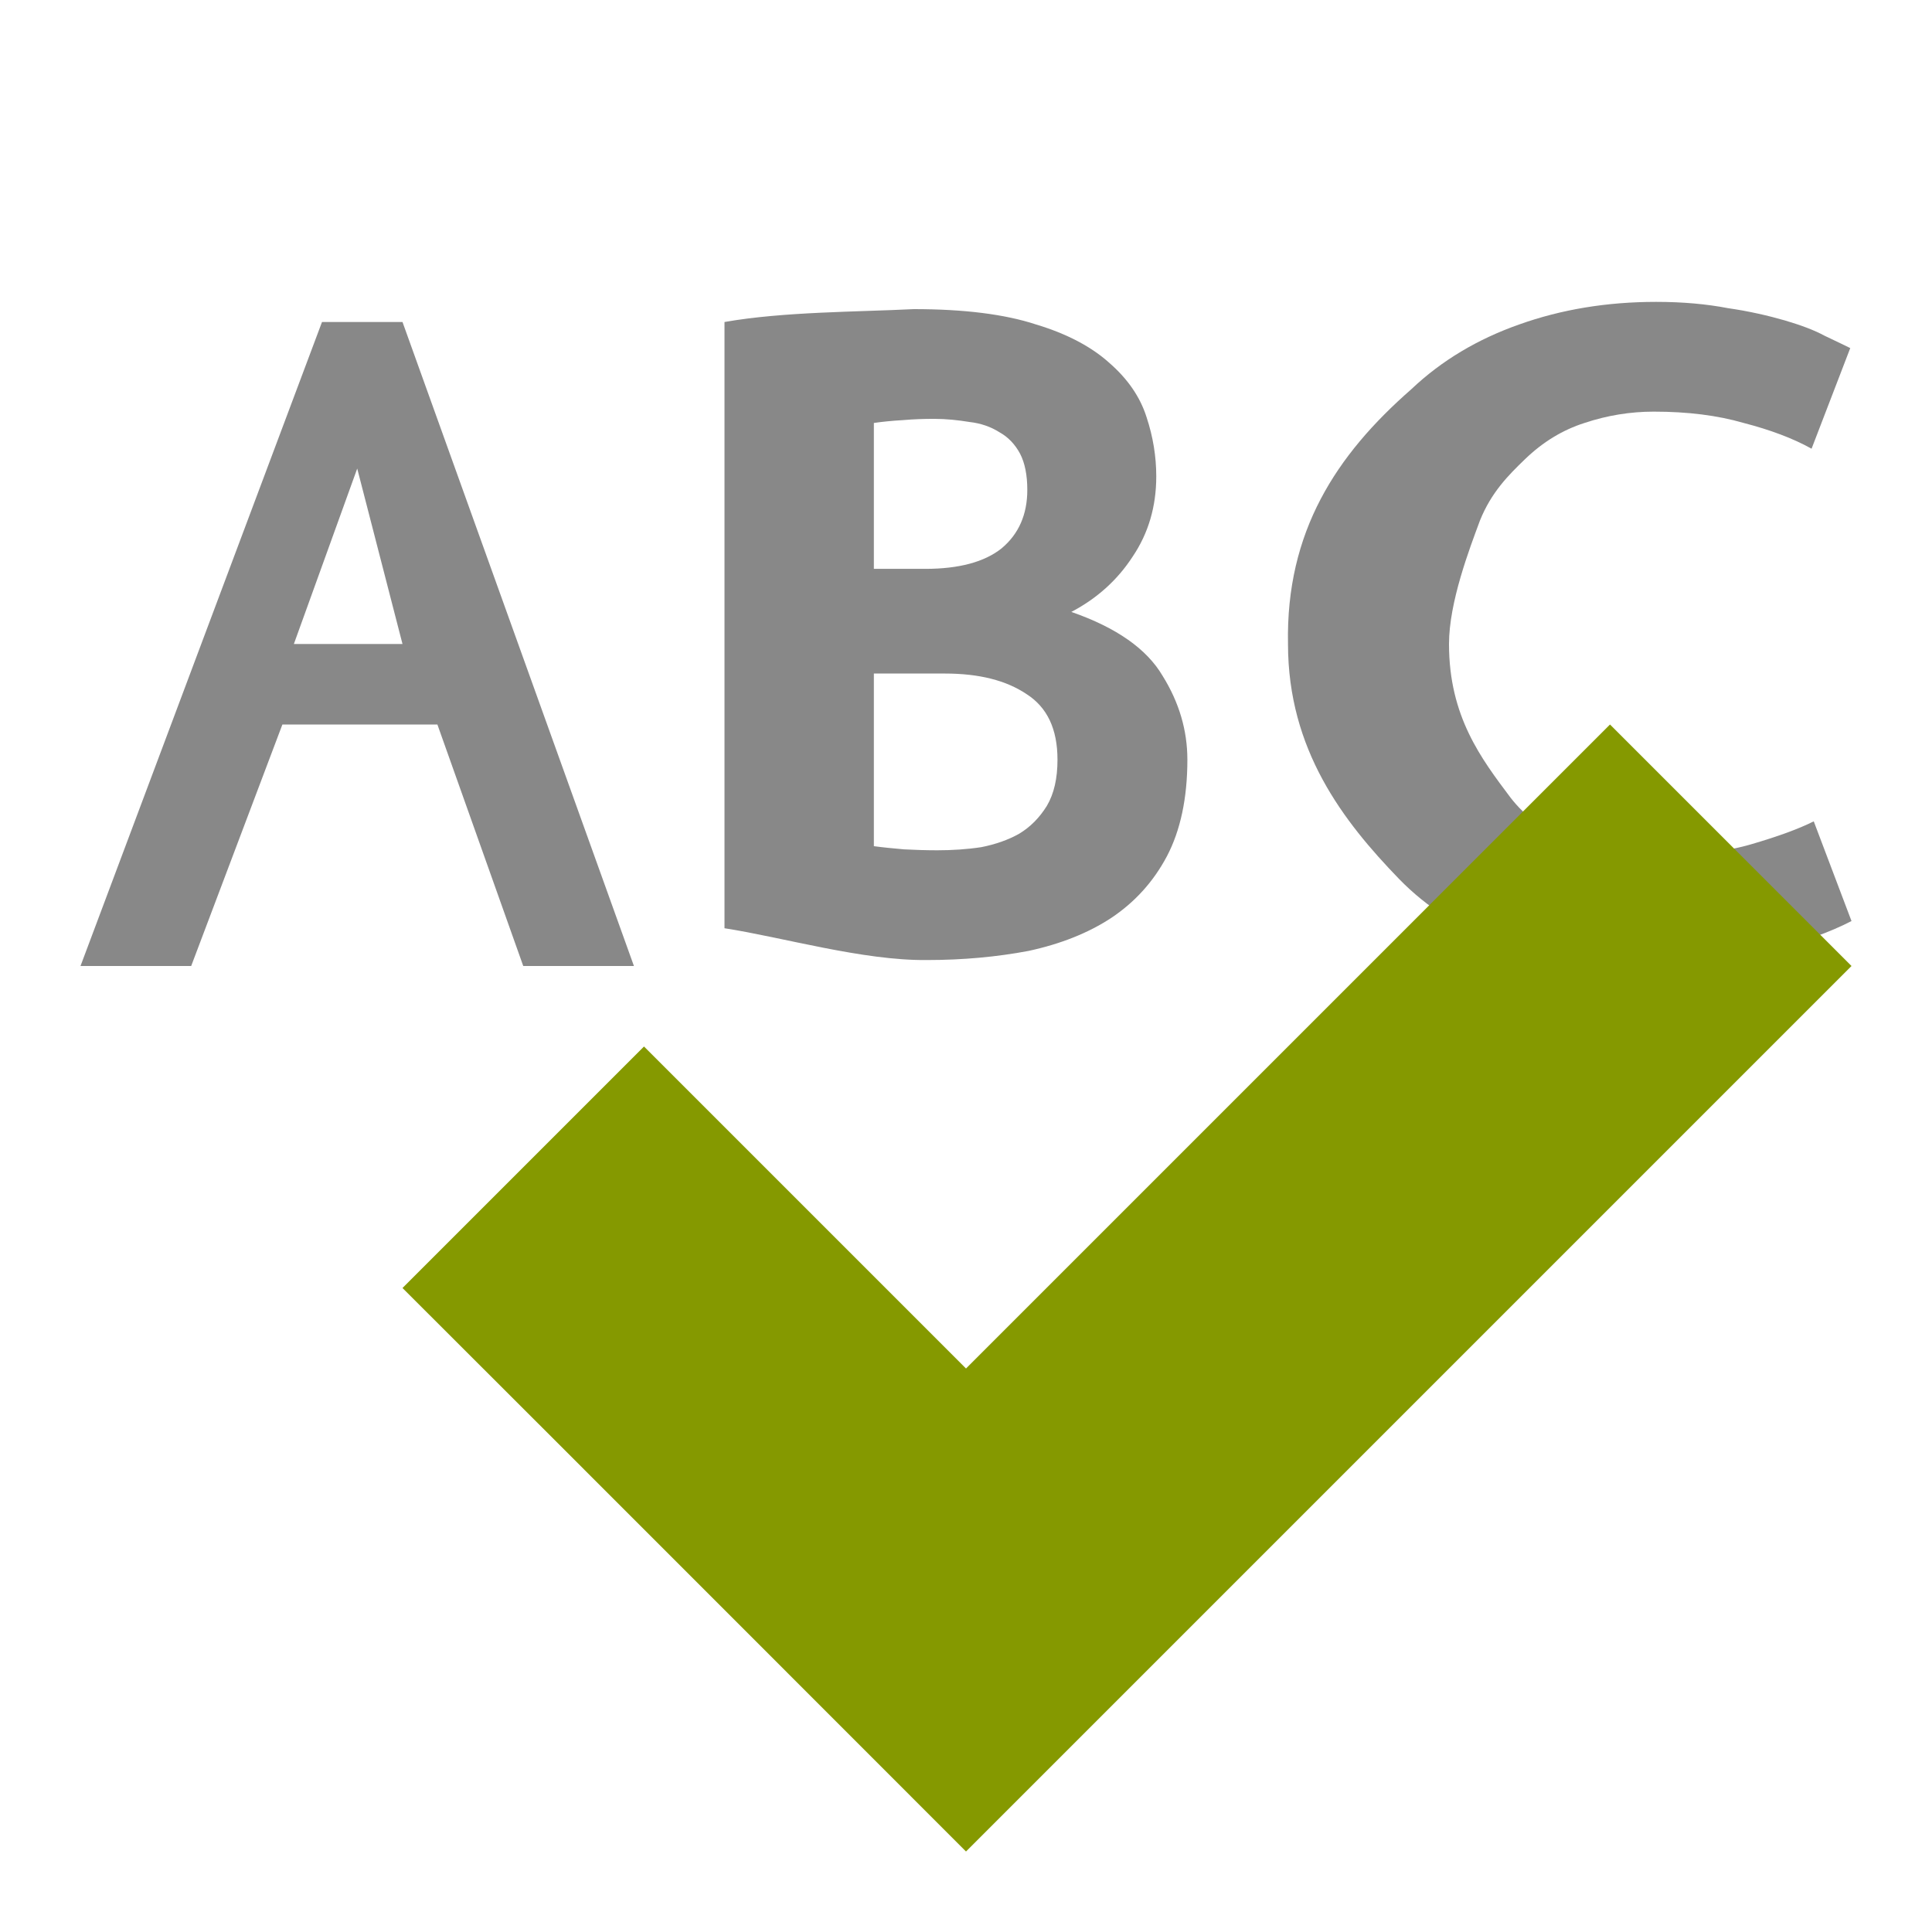 <svg width="48" xmlns="http://www.w3.org/2000/svg" height="48" viewBox="0 0 48 48" xmlns:xlink="http://www.w3.org/1999/xlink">
<g style="fill:#888">
<path d="M 29.5 18.875 C 29.5 19.828 29.328 20.633 28.992 21.273 C 28.656 21.906 28.195 22.414 27.609 22.805 C 27.039 23.18 26.352 23.453 25.555 23.625 C 24.773 23.773 23.93 23.852 23.023 23.852 C 21.43 23.867 19.461 23.289 18 23.062 L 18 8 C 19.461 7.742 21.32 7.75 22.703 7.68 C 23.945 7.68 24.961 7.805 25.742 8.062 C 26.523 8.297 27.133 8.625 27.578 9.031 C 28.023 9.422 28.328 9.867 28.484 10.359 C 28.648 10.852 28.727 11.344 28.727 11.836 C 28.727 12.586 28.531 13.25 28.141 13.828 C 27.766 14.406 27.258 14.867 26.617 15.203 C 27.742 15.594 28.492 16.125 28.883 16.789 C 29.297 17.453 29.5 18.148 29.5 18.875 M 21.711 16.734 L 21.711 21.023 C 21.945 21.055 22.195 21.078 22.461 21.102 C 22.742 21.117 23.023 21.125 23.289 21.125 C 23.656 21.125 24.023 21.102 24.383 21.047 C 24.734 20.977 25.047 20.867 25.312 20.719 C 25.602 20.547 25.828 20.312 26.008 20.023 C 26.188 19.719 26.273 19.336 26.273 18.875 C 26.273 18.109 26.016 17.57 25.5 17.242 C 25 16.906 24.328 16.734 23.477 16.734 L 21.711 16.734 M 22.992 14.133 C 23.828 14.133 24.461 13.961 24.883 13.625 C 25.312 13.266 25.523 12.781 25.523 12.172 C 25.523 11.797 25.461 11.5 25.344 11.273 C 25.219 11.039 25.047 10.859 24.836 10.742 C 24.617 10.602 24.367 10.516 24.086 10.484 C 23.805 10.438 23.508 10.406 23.203 10.406 C 22.961 10.406 22.703 10.414 22.43 10.438 C 22.164 10.453 21.93 10.477 21.711 10.508 L 21.711 14.133 L 22.992 14.133 "/>
<path d="M 40.789 23.984 C 38.156 23.984 36.148 23.266 34.758 21.836 C 33.375 20.406 32 18.633 32 16 C 31.945 13.211 33.195 11.305 35.062 9.672 C 35.82 8.953 36.719 8.422 37.742 8.062 C 38.789 7.688 39.922 7.5 41.148 7.5 C 41.812 7.5 42.406 7.555 42.93 7.656 C 43.469 7.734 43.938 7.844 44.344 7.961 C 44.742 8.078 45.078 8.203 45.336 8.344 C 45.617 8.477 45.828 8.578 45.969 8.648 L 45.008 11.148 C 44.547 10.891 43.984 10.68 43.32 10.508 C 42.672 10.32 41.93 10.227 41.086 10.227 C 40.508 10.227 39.93 10.32 39.367 10.508 C 38.828 10.68 38.336 10.977 37.891 11.406 C 37.469 11.812 37.051 12.234 36.77 12.93 C 36.512 13.625 36 14.961 36 16 C 36 17.805 36.805 18.852 37.531 19.82 C 38.273 20.773 39.477 21.25 41.148 21.25 C 42.109 21.25 42.906 21.156 43.531 20.969 C 44.172 20.781 44.688 20.594 45.062 20.406 L 46 22.883 C 45.477 23.156 44.766 23.414 43.859 23.648 C 42.977 23.867 41.953 23.984 40.789 23.984 "/>
<path d="M 8 8 L 2 24 L 4.75 24 L 7.016 18 L 10.867 18 L 13 24 L 15.75 24 L 10 8 Z M 8.875 11.641 L 10 16 L 7.301 16 Z "/>
</g>
<path style="fill:#859900" d="M 24 34 L 40 18 L 46 24 L 24 46 C 19.414 41.414 14.586 36.578 10 32 L 16 26 Z "/>
</svg>
